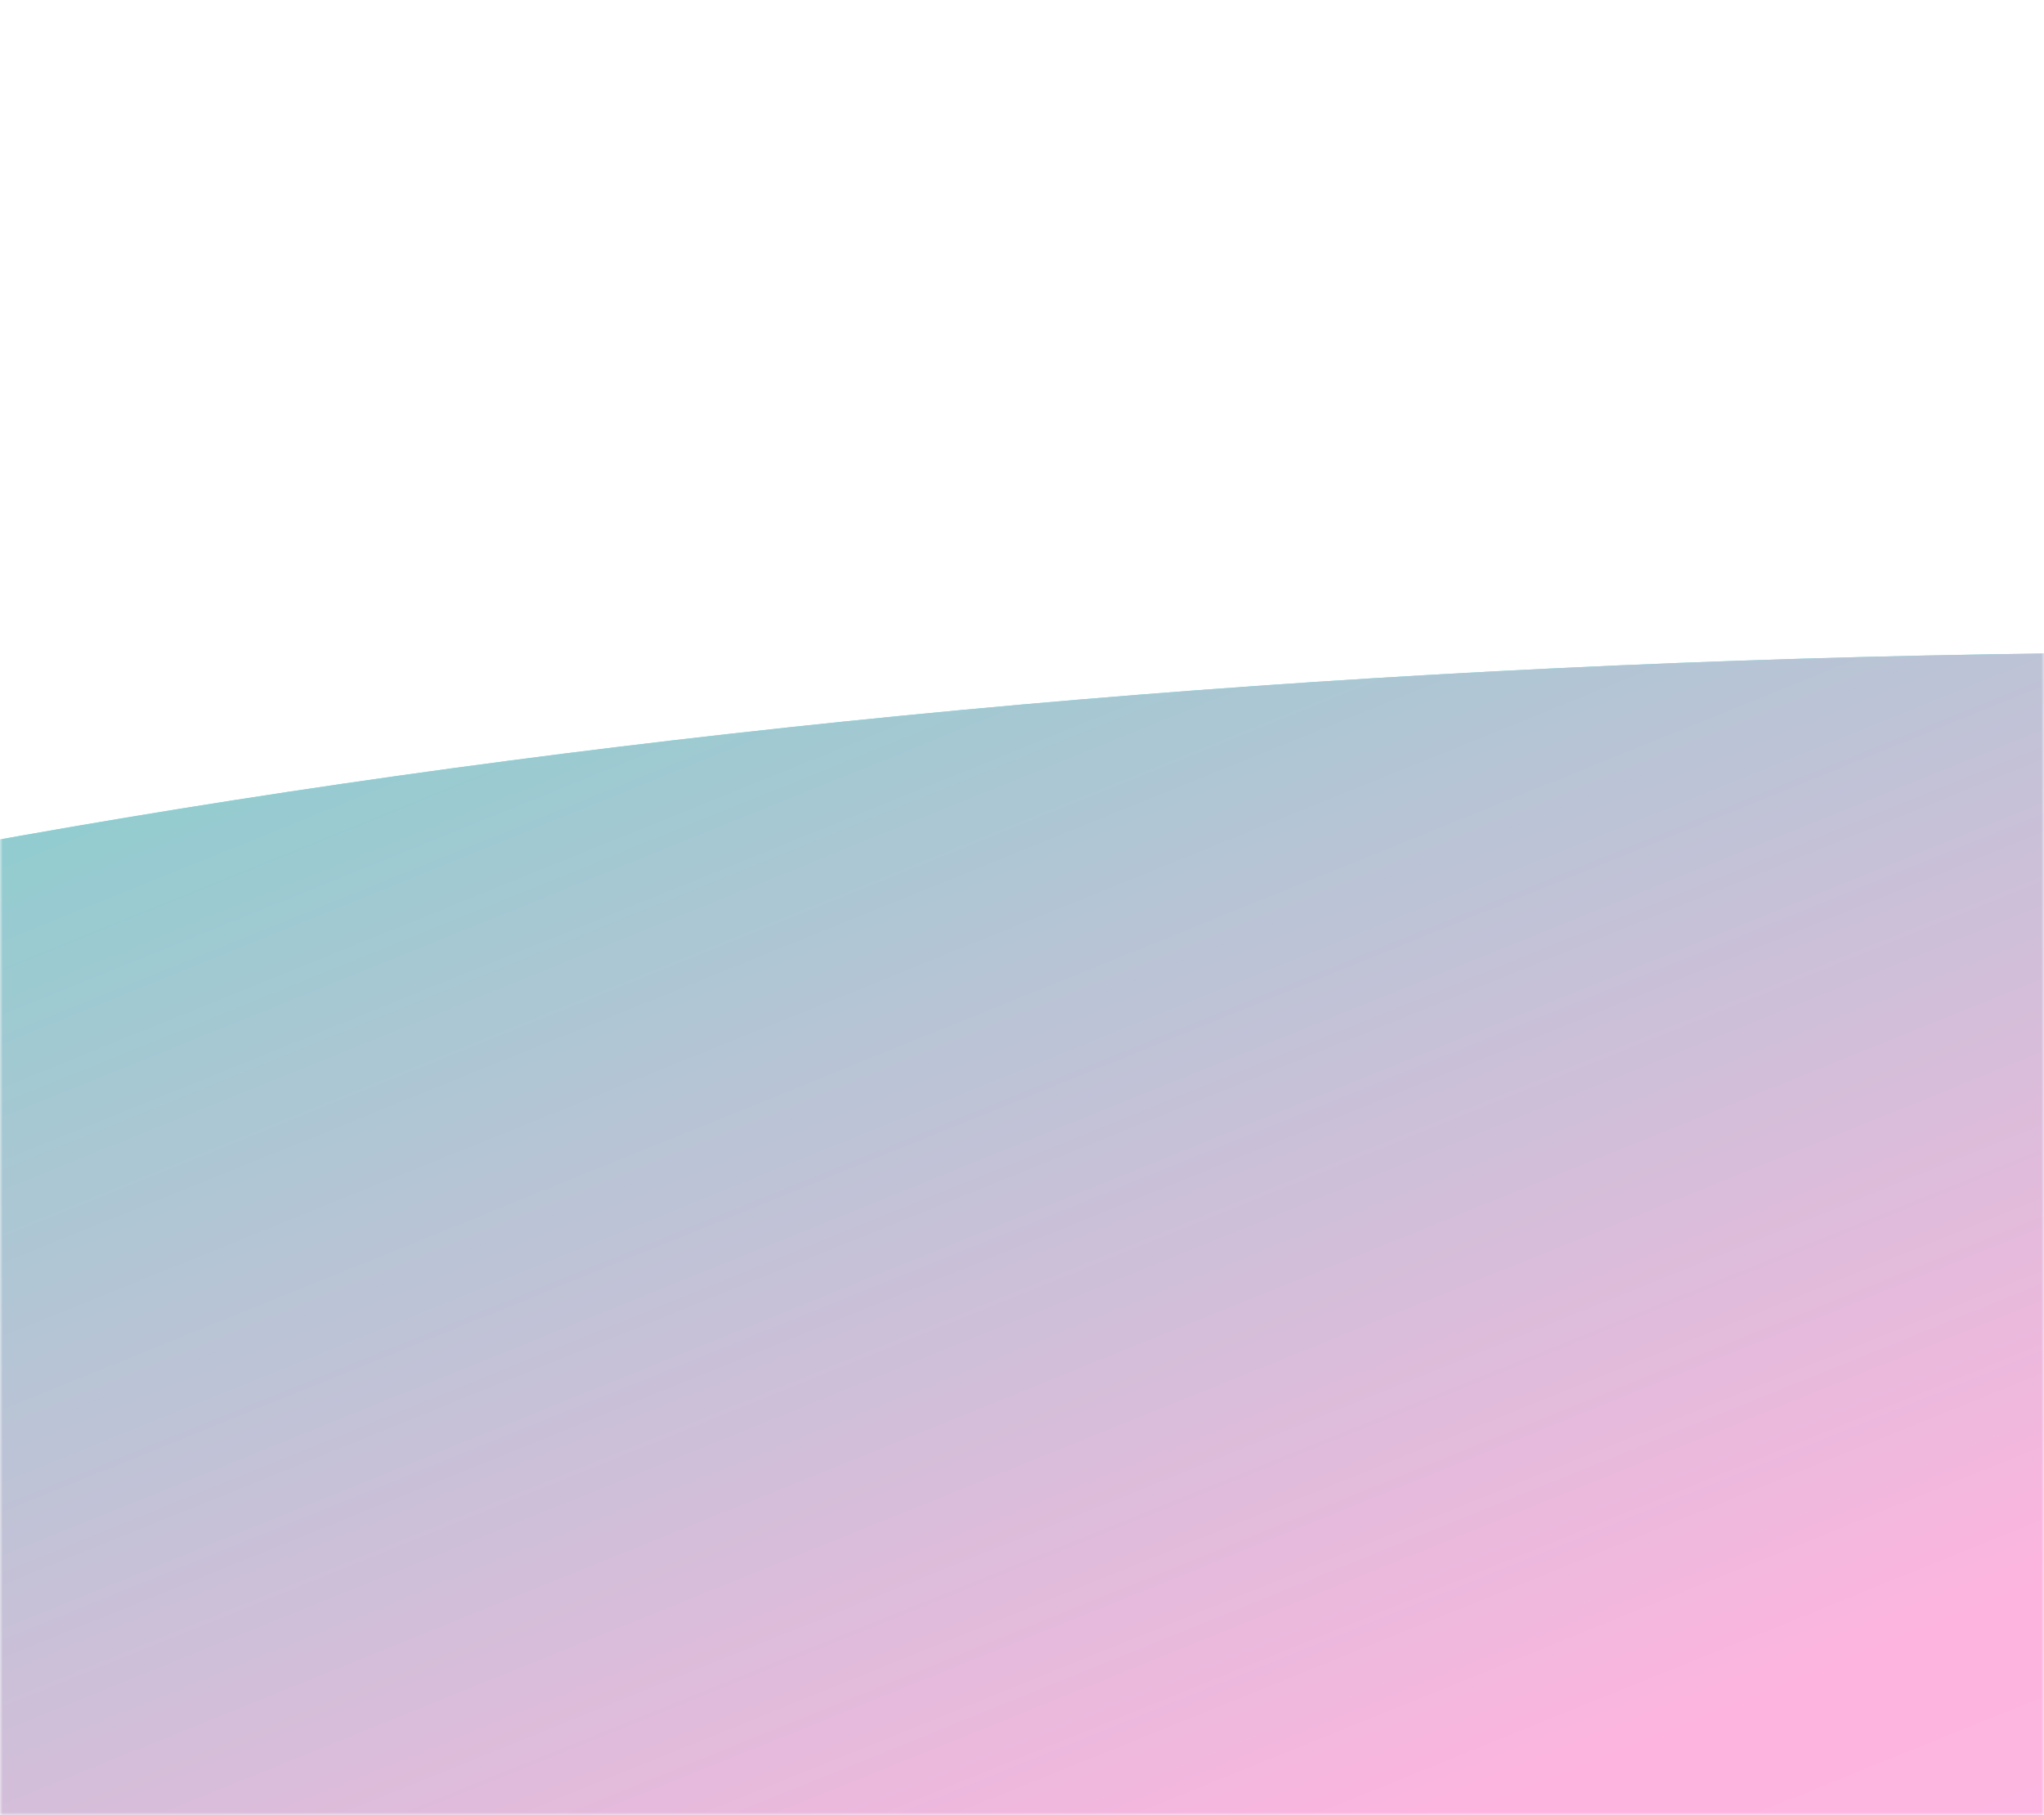 <svg width="375" height="333" fill="none" xmlns="http://www.w3.org/2000/svg"><mask id="a" style="mask-type:alpha" maskUnits="userSpaceOnUse" x="0" y="0" width="375" height="333"><path fill="#D9D9D9" d="M0 0h375v333H0z"/></mask><g style="mix-blend-mode:multiply" filter="url(#filter0_f_1110_19)" mask="url(#a)"><path d="M1302.13 426.565c6 171.225-388.548 311.45-881.257 313.2-492.708 1.751-896.995-135.636-903-306.861-6.005-171.225 388.546-311.45 881.255-313.2 492.708-1.75 896.992 135.636 903.002 306.861z" fill="#6DE6E2"/><path d="M1302.13 426.565c6 171.225-388.548 311.45-881.257 313.2-492.708 1.751-896.995-135.636-903-306.861-6.005-171.225 388.546-311.45 881.255-313.2 492.708-1.75 896.992 135.636 903.002 306.861z" fill="url(#paint0_linear_1110_19)"/></g><defs><linearGradient id="paint0_linear_1110_19" x1="807.514" y1="525.882" x2="519.312" y2="-186.17" gradientUnits="userSpaceOnUse"><stop stop-color="#FDBFF0"/><stop offset=".495" stop-color="#FDB5DF"/><stop offset="1" stop-color="#61D7C9"/></linearGradient><filter id="filter0_f_1110_19" x="-660.194" y="-58.313" width="2140.39" height="976.094" filterUnits="userSpaceOnUse" color-interpolation-filters="sRGB"><feFlood flood-opacity="0" result="BackgroundImageFix"/><feBlend in="SourceGraphic" in2="BackgroundImageFix" result="shape"/><feGaussianBlur stdDeviation="89" result="effect1_foregroundBlur_1110_19"/></filter></defs></svg>